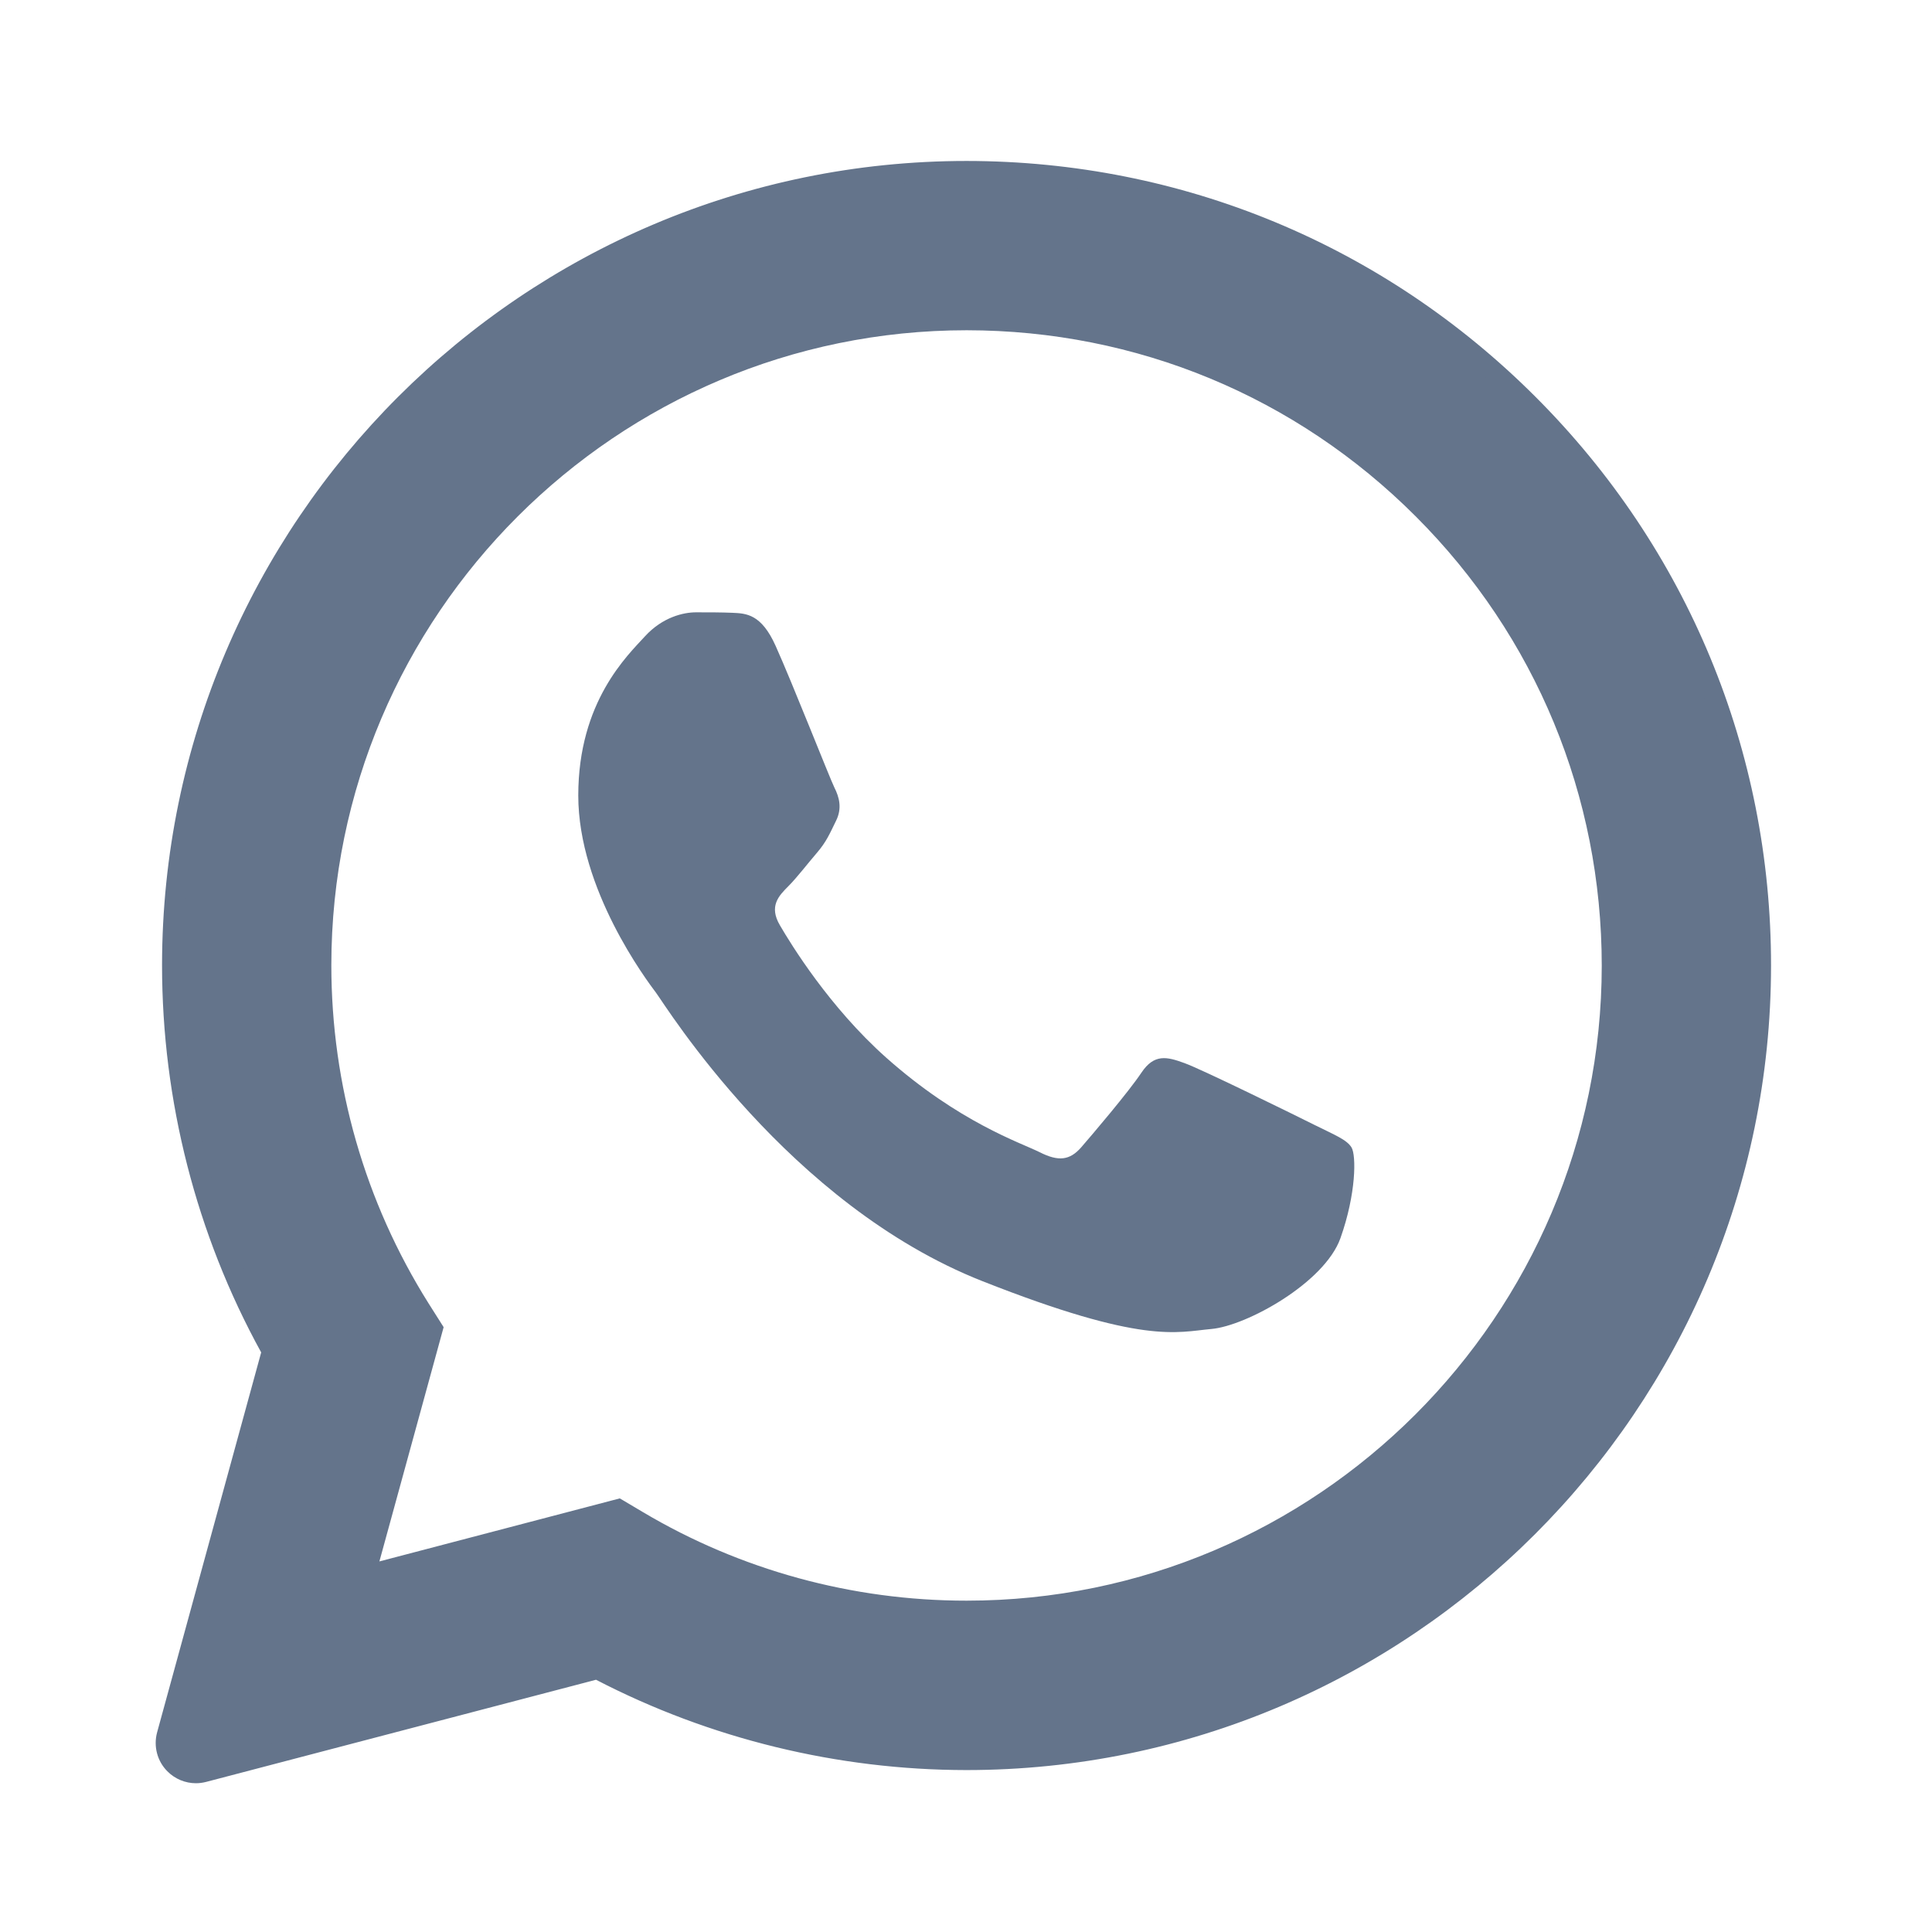 <svg width="16" height="16" viewBox="0 0 16 16" fill="none" xmlns="http://www.w3.org/2000/svg">
<g id="Social Icons">
<path id="Vector" fill-rule="evenodd" clip-rule="evenodd" d="M8.005 1.667C9.698 1.667 11.286 2.326 12.481 3.522C13.676 4.718 14.334 6.308 14.333 7.998C14.332 11.486 11.492 14.325 8.005 14.325H8.002C6.943 14.325 5.902 14.059 4.978 13.555L1.623 14.434L2.521 11.156C1.967 10.197 1.675 9.108 1.676 7.993C1.677 4.505 4.516 1.667 8.005 1.667ZM8.005 1.333C4.333 1.333 1.344 4.321 1.342 7.993C1.342 9.116 1.625 10.222 2.163 11.2L1.301 14.347C1.27 14.462 1.302 14.585 1.386 14.669C1.449 14.733 1.535 14.768 1.623 14.768C1.651 14.768 1.679 14.764 1.707 14.757L4.936 13.911C5.879 14.4 6.936 14.658 8.002 14.659C11.677 14.659 14.665 11.671 14.667 7.998C14.668 6.219 13.975 4.545 12.717 3.287C11.459 2.028 9.786 1.334 8.005 1.333Z" fill="#64748B"/>
<path id="Subtract" fill-rule="evenodd" clip-rule="evenodd" d="M1.504 14.552C1.536 14.584 1.579 14.601 1.623 14.601C1.637 14.601 1.651 14.599 1.665 14.595L4.957 13.732C5.89 14.229 6.942 14.491 8.005 14.491C11.585 14.491 14.499 11.578 14.5 7.998C14.501 6.263 13.826 4.632 12.599 3.404C11.373 2.177 9.741 1.501 8.005 1.5C4.424 1.5 1.511 4.413 1.509 7.993C1.509 9.11 1.796 10.21 2.342 11.179L1.462 14.391C1.446 14.448 1.463 14.509 1.504 14.552ZM8.006 2.735C9.412 2.736 10.732 3.283 11.725 4.277C12.719 5.271 13.265 6.593 13.265 7.998C13.264 10.897 10.904 13.256 8.005 13.256H8.003C7.059 13.256 6.133 13.003 5.325 12.523L5.133 12.409L3.142 12.931L3.674 10.991L3.548 10.792C3.022 9.954 2.744 8.987 2.744 7.993C2.745 5.094 5.105 2.735 8.006 2.735Z" fill="#64748B"/>
<path id="Vector_2" fill-rule="evenodd" clip-rule="evenodd" d="M6.423 5.348C6.305 5.085 6.18 5.08 6.067 5.075C5.975 5.071 5.869 5.071 5.764 5.071C5.659 5.071 5.487 5.111 5.342 5.269C5.197 5.428 4.789 5.81 4.789 6.588C4.789 7.366 5.355 8.118 5.434 8.223C5.513 8.329 6.528 9.976 8.136 10.61C9.471 11.137 9.743 11.032 10.033 11.006C10.323 10.98 10.969 10.624 11.101 10.254C11.232 9.885 11.232 9.569 11.193 9.503C11.153 9.437 11.048 9.397 10.89 9.318C10.732 9.239 9.954 8.856 9.809 8.804C9.664 8.751 9.559 8.725 9.453 8.883C9.348 9.041 9.045 9.397 8.953 9.503C8.86 9.608 8.768 9.622 8.61 9.542C8.452 9.463 7.943 9.296 7.338 8.758C6.868 8.339 6.551 7.821 6.459 7.663C6.366 7.505 6.449 7.419 6.528 7.34C6.599 7.269 6.686 7.155 6.765 7.063C6.844 6.971 6.871 6.905 6.923 6.799C6.976 6.694 6.95 6.601 6.91 6.522C6.871 6.443 6.564 5.661 6.423 5.348Z" fill="#64748B"/>
</g>
</svg>
